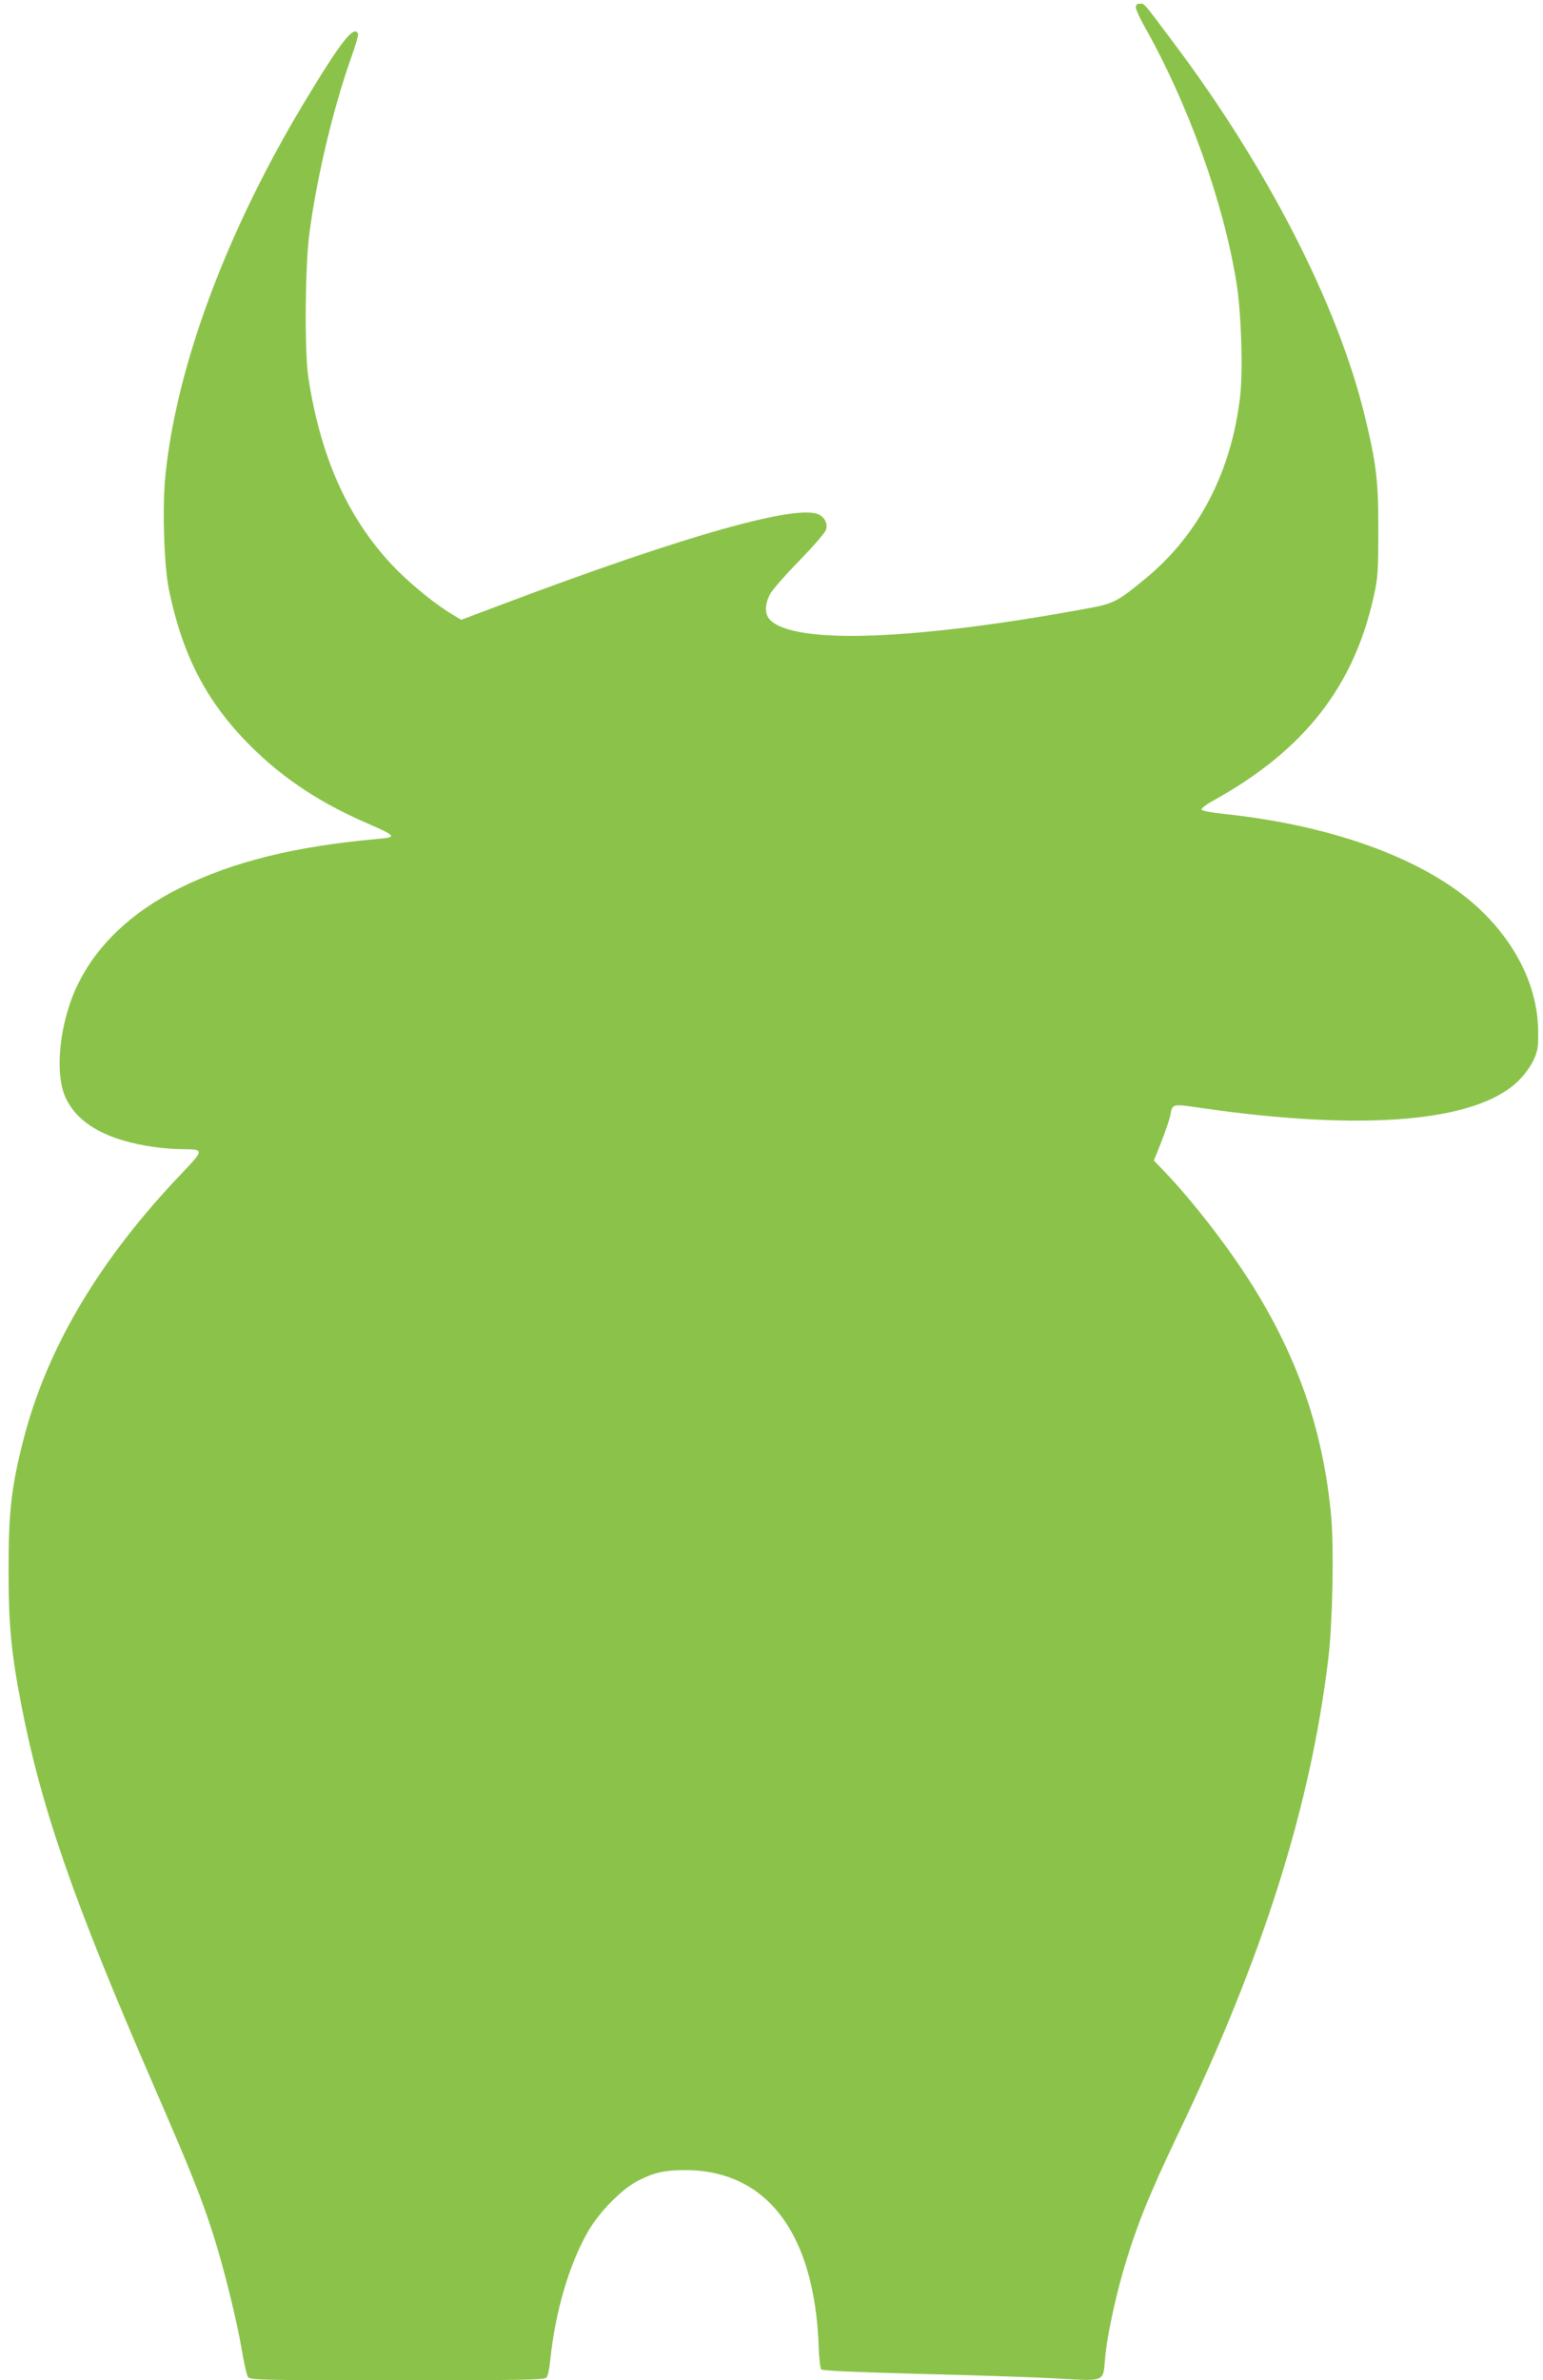 <?xml version="1.0" standalone="no"?>
<!DOCTYPE svg PUBLIC "-//W3C//DTD SVG 20010904//EN"
 "http://www.w3.org/TR/2001/REC-SVG-20010904/DTD/svg10.dtd">
<svg version="1.0" xmlns="http://www.w3.org/2000/svg"
 width="830pt" height="1280pt" viewBox="0 0 830 1280"
 preserveAspectRatio="xMidYMid meet">
<g transform="translate(0,1280) scale(0.1,-0.1)"
fill="#8bc34a" stroke="none">
<path d="M6110 12760 c0 -12 20 -55 44 -98 237 -419 427 -947 497 -1382 26
-161 36 -468 20 -610 -46 -403 -220 -741 -503 -976 -150 -125 -178 -140 -303
-163 -936 -174 -1588 -199 -1722 -65 -30 30 -30 81 -2 137 12 23 83 105 159
182 81 84 139 151 144 168 8 32 -6 62 -37 79 -112 60 -712 -108 -1684 -474
l-242 -91 -45 27 c-85 50 -211 151 -301 241 -255 258 -410 595 -477 1040 -20
136 -17 583 5 760 38 298 128 680 226 955 23 63 39 120 37 127 -20 52 -90 -36
-292 -372 -417 -694 -684 -1413 -744 -1999 -18 -168 -8 -490 19 -618 76 -369
214 -625 468 -868 164 -157 351 -279 586 -382 174 -76 177 -80 62 -90 -442
-40 -772 -122 -1057 -263 -254 -126 -440 -300 -545 -510 -101 -200 -133 -482
-70 -618 65 -141 226 -231 482 -266 42 -6 109 -11 148 -11 114 0 114 -4 5
-119 -452 -471 -737 -950 -864 -1451 -63 -249 -78 -380 -78 -690 0 -297 14
-446 69 -731 108 -555 281 -1052 705 -2029 210 -484 264 -619 329 -823 55
-174 125 -455 151 -611 12 -71 27 -137 33 -147 11 -18 43 -19 803 -19 692 0
793 2 804 15 7 8 16 50 20 93 27 264 103 520 206 697 63 107 186 230 274 272
85 42 136 52 245 53 441 0 698 -341 719 -953 2 -60 8 -113 14 -119 7 -7 198
-15 539 -24 290 -7 621 -18 736 -25 251 -14 241 -19 251 104 9 111 49 303 96
468 69 238 138 410 295 739 458 954 715 1766 810 2560 23 186 31 592 16 761
-41 451 -171 836 -415 1232 -128 207 -328 467 -489 634 l-50 52 41 103 c22 57
43 119 47 139 12 65 7 64 171 40 876 -126 1476 -74 1701 146 31 30 65 76 81
110 24 52 27 69 26 158 -2 224 -106 449 -293 635 -276 275 -784 468 -1396 533
-69 7 -120 17 -122 23 -2 7 27 29 64 49 489 271 758 615 864 1105 21 93 23
133 23 350 1 266 -11 359 -74 618 -145 595 -524 1333 -1027 2002 -170 227
-156 210 -182 210 -14 0 -21 -6 -21 -20z"/>
</g>
</svg>
